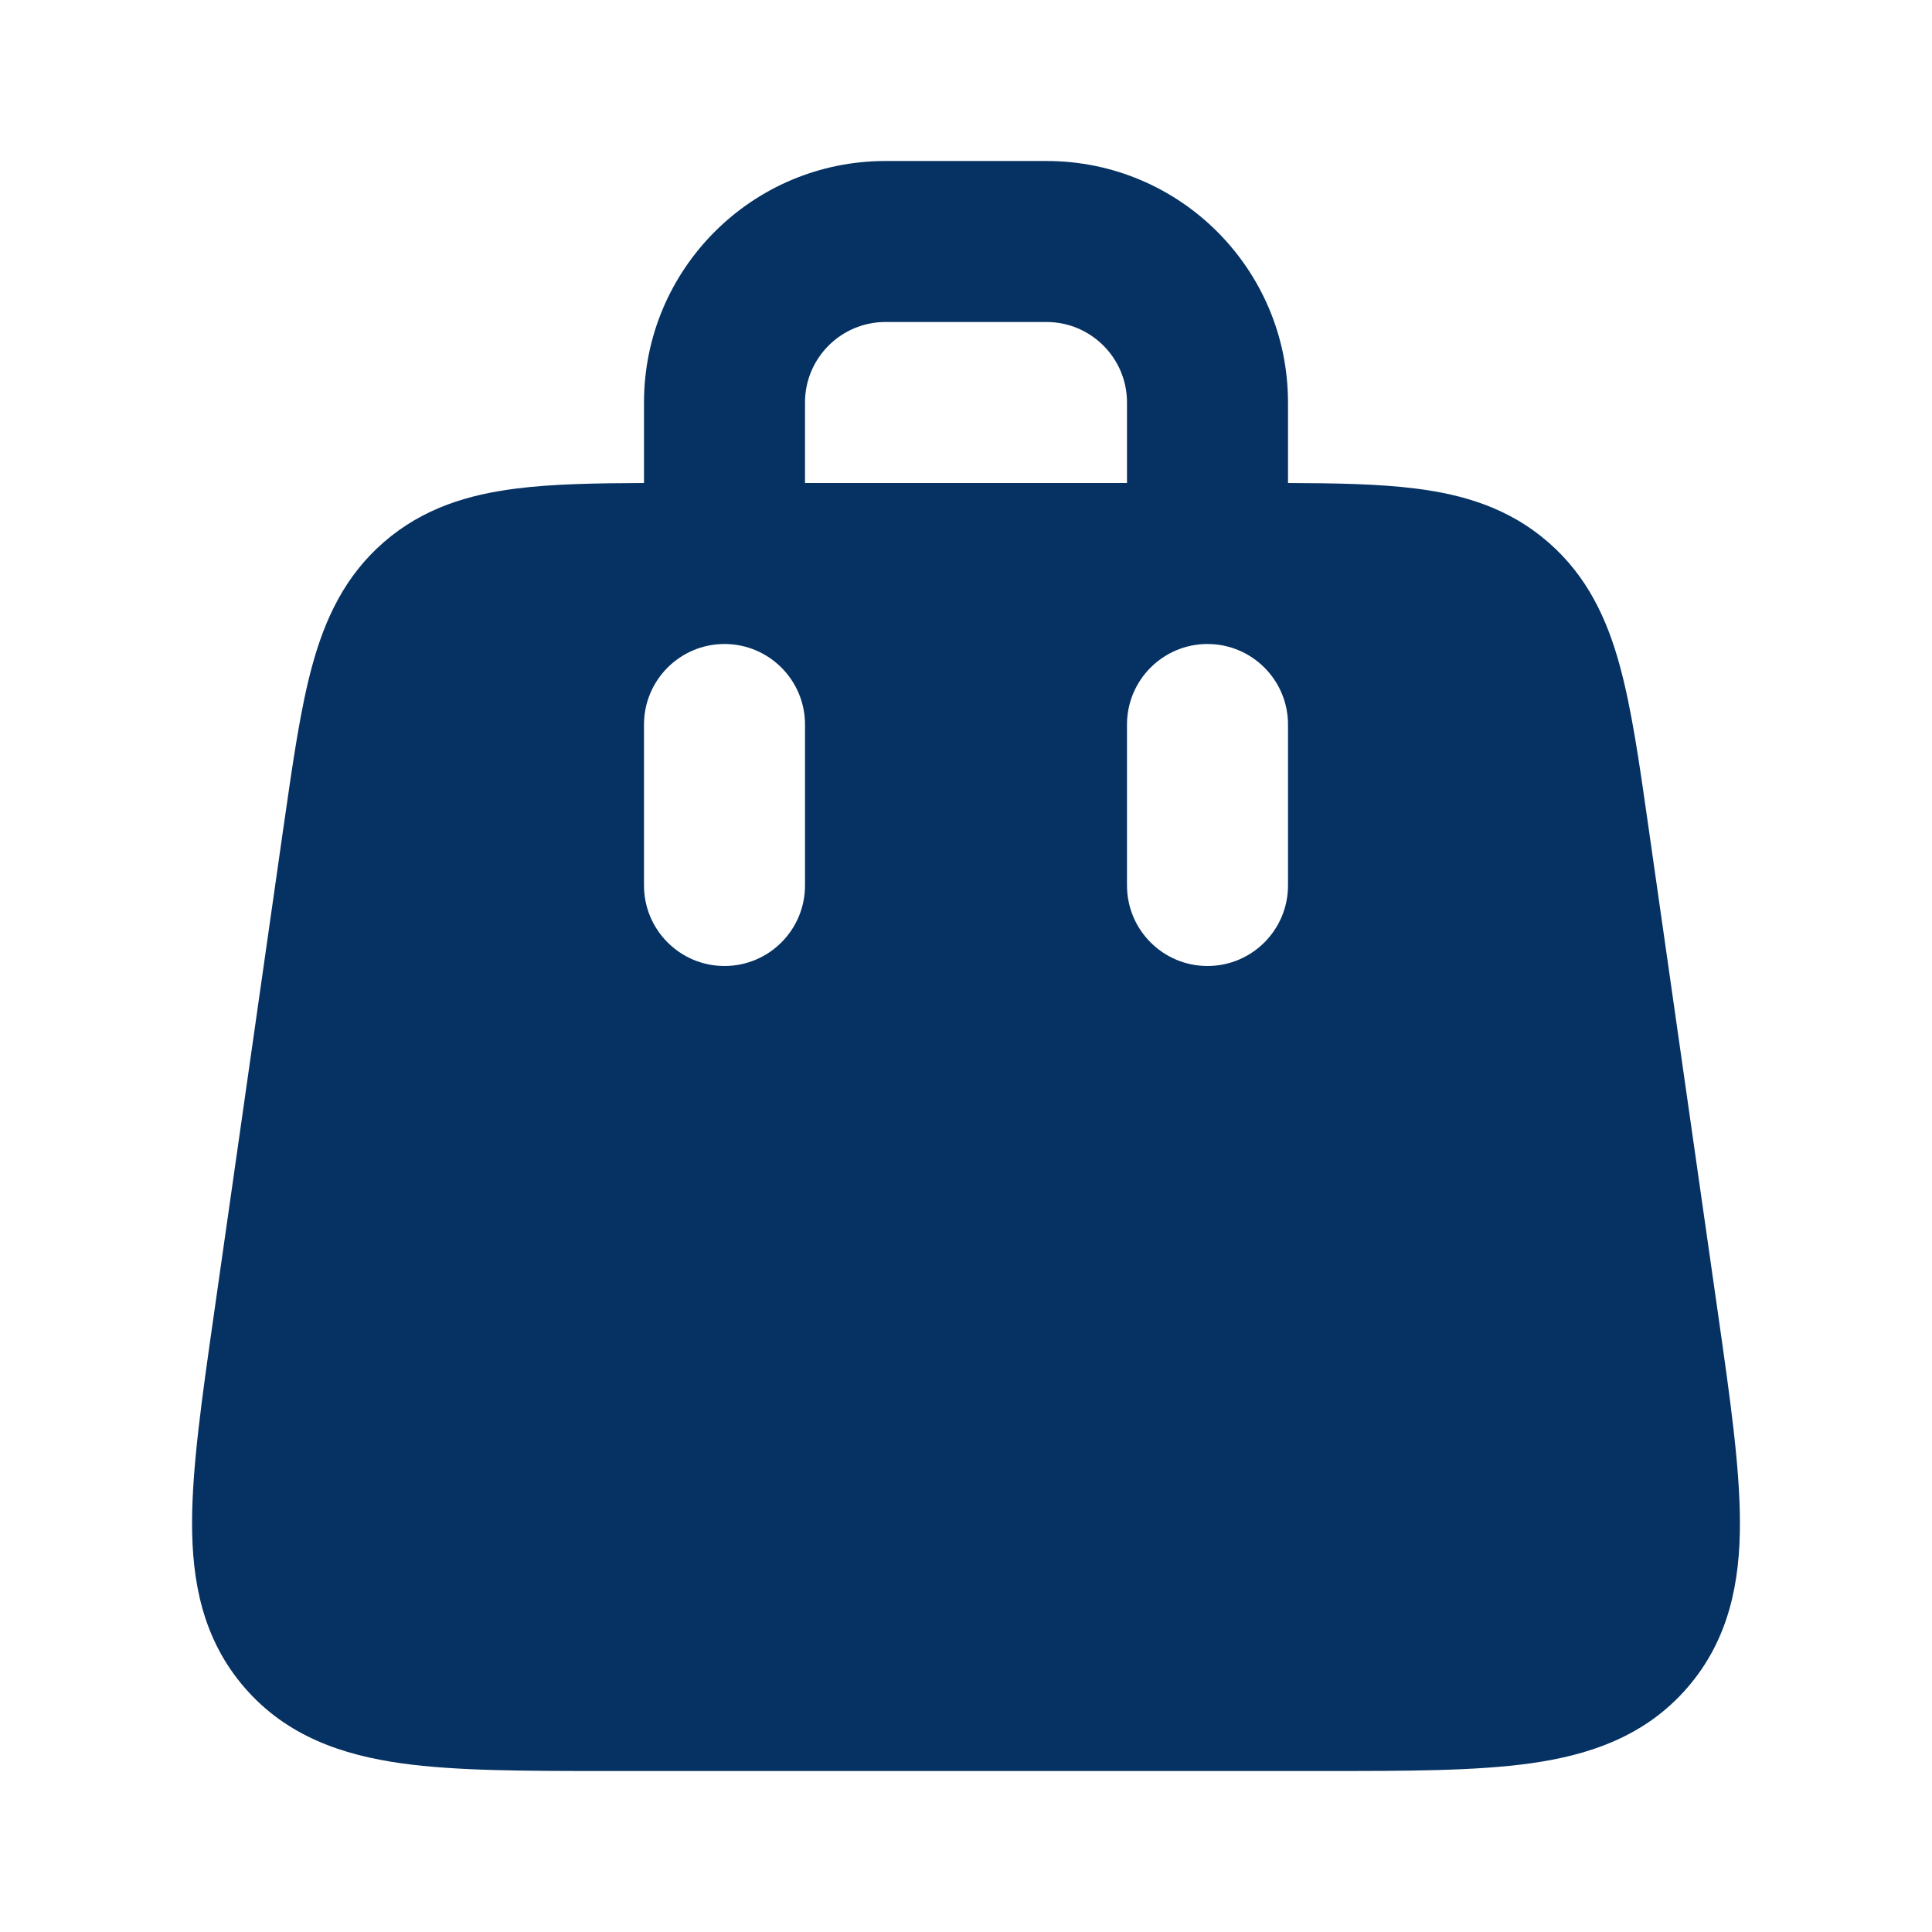 <svg xmlns="http://www.w3.org/2000/svg" fill="none" viewBox="0 0 24 24" height="800px" width="800px">

<g stroke-width="0" id="SVGRepo_bgCarrier"></g>

<g stroke-linejoin="round" stroke-linecap="round" id="SVGRepo_tracerCarrier"></g>

<g id="SVGRepo_iconCarrier"> <path fill="#053262" d="M11 2C9.343 2 8 3.343 8 5V6C7.395 6.002 6.861 6.012 6.413 6.069C5.824 6.143 5.257 6.31 4.769 6.734C4.281 7.157 4.036 7.694 3.879 8.267C3.733 8.799 3.638 9.466 3.528 10.233L3.519 10.293L2.652 16.364C2.509 17.365 2.387 18.22 2.386 18.909C2.384 19.641 2.516 20.362 3.04 20.966C3.563 21.57 4.258 21.802 4.984 21.904C5.665 22 6.529 22 7.541 22H16.459C17.471 22 18.335 22 19.017 21.904C19.742 21.802 20.437 21.57 20.96 20.966C21.484 20.362 21.616 19.641 21.614 18.909C21.613 18.22 21.491 17.365 21.348 16.363L20.472 10.233C20.363 9.466 20.267 8.799 20.121 8.267C19.965 7.694 19.719 7.157 19.231 6.734C18.743 6.31 18.177 6.143 17.587 6.069C17.139 6.012 16.605 6.002 16 6V5C16 3.343 14.657 2 13 2H11ZM14 6V5C14 4.448 13.552 4 13 4H11C10.448 4 10 4.448 10 5V6L14 6ZM9 8C9.552 8 10 8.448 10 9V11C10 11.552 9.552 12 9 12C8.448 12 8 11.552 8 11V9C8 8.448 8.448 8 9 8ZM16 9C16 8.448 15.552 8 15 8C14.448 8 14 8.448 14 9V11C14 11.552 14.448 12 15 12C15.552 12 16 11.552 16 11V9Z" clip-rule="evenodd" fill-rule="evenodd"></path> </g>

</svg>